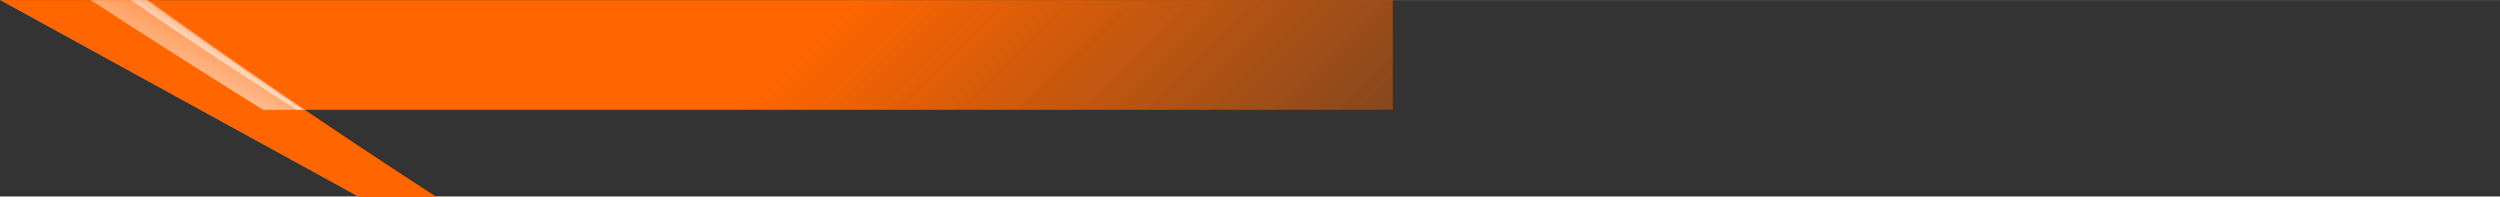<?xml version="1.0" encoding="UTF-8"?>
<!DOCTYPE svg PUBLIC "-//W3C//DTD SVG 1.1//EN" "http://www.w3.org/Graphics/SVG/1.1/DTD/svg11.dtd">
<!-- Creator: CorelDRAW X6 -->
<svg xmlns="http://www.w3.org/2000/svg" xml:space="preserve" width="53.848mm" height="4.233mm" version="1.1" style="shape-rendering:geometricPrecision; text-rendering:geometricPrecision; image-rendering:optimizeQuality; fill-rule:evenodd; clip-rule:evenodd"
viewBox="0 0 5385 423"
 xmlns:xlink="http://www.w3.org/1999/xlink">
 <rect x="0" y="0" width="5385" height="423" fill="#333333" stroke="none"/>
 <defs>
  <style type="text/css">
   <![CDATA[
    .fil0 {fill:#FF6600}
    .fil1 {fill:white}
   ]]>
  </style>
   <mask id="id0">
  <linearGradient id="id1" gradientUnits="userSpaceOnUse" x1="2206.36" y1="-376.3" x2="3386.12" y2="799.62">
   <stop offset="0" style="stop-opacity:1; stop-color:white"/>
   <stop offset="1" style="stop-opacity:0; stop-color:white"/>
  </linearGradient>
    <rect style="fill:url(#id1)" x="198" y="-10" width="5197" height="444"/>
   </mask>
   <mask id="id2">
  <linearGradient id="id3" gradientUnits="userSpaceOnUse" x1="465.35" y1="421.29" x2="668.53" y2="2.03">
   <stop offset="0" style="stop-opacity:1; stop-color:white"/>
   <stop offset="1" style="stop-opacity:0; stop-color:white"/>
  </linearGradient>
    <rect style="fill:url(#id3)" x="185" y="-10" width="764" height="444"/>
   </mask>
   <mask id="id4">
  <linearGradient id="id5" gradientUnits="userSpaceOnUse" x1="582.03" y1="242.6" x2="627.69" y2="172.22">
   <stop offset="0" style="stop-opacity:1; stop-color:white"/>
   <stop offset="1" style="stop-opacity:0; stop-color:white"/>
  </linearGradient>
    <rect style="fill:url(#id5)" x="273" y="-10" width="665" height="435"/>
   </mask>
 </defs>
 <g id="Réteg_x0020_1">
  <polygon class="fil0" style="mask:url(#id0)" points="5385,0 5385,424 832,424 625,307 208,0 "/>
  <path class="fil0" d="M0 0l773 424 167 0c-232,-150 -439,-292 -622,-424l-318 0z"/>
  <path class="fil1" style="mask:url(#id2)" d="M195 0c203,132 428,273 676,424l69 0c-231,-150 -437,-291 -621,-424l-124 0z"/>
  <path class="fil1" style="mask:url(#id4)" d="M927 415c-248,-151 -463,-289 -645,-415l33 0c188,137 391,276 611,415z"/>
 </g>
</svg>
